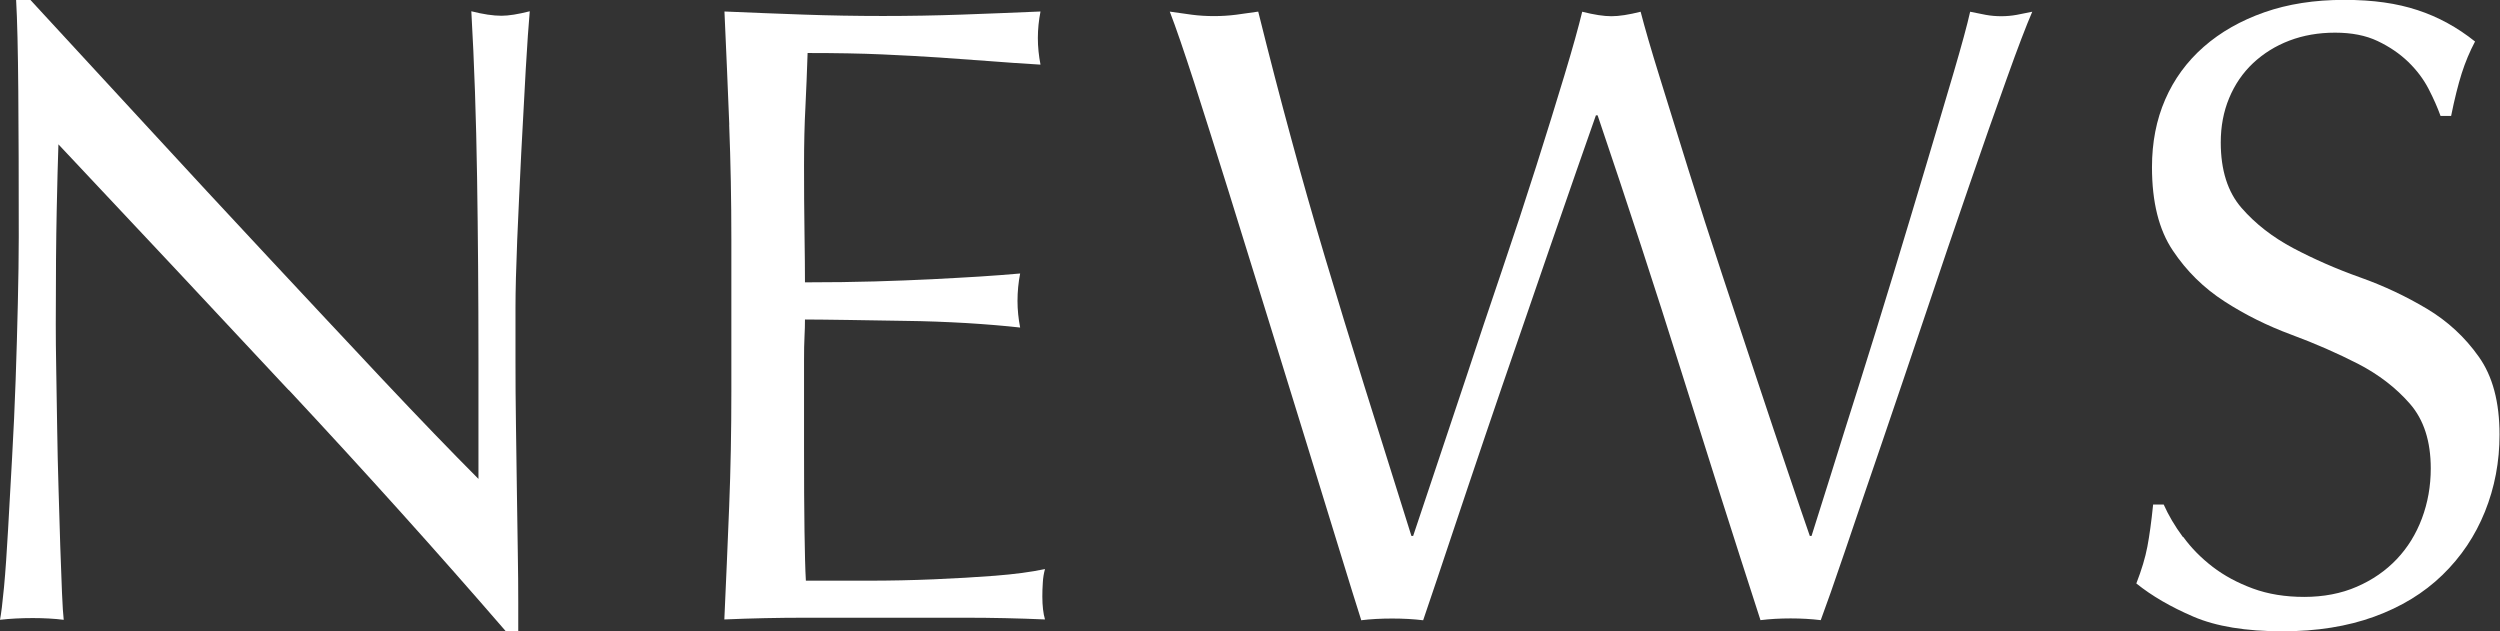 <?xml version="1.0" encoding="UTF-8"?><svg id="b" xmlns="http://www.w3.org/2000/svg" viewBox="0 0 217.37 54.9"><rect x="0" y="0" width="217.37" height="54.9" fill="#333333" stroke="none"/><defs><style>.d{fill:#fff;}</style></defs><g id="c"><g><path class="d" d="M25.1,33.92c-6.67-7.16-13.35-14.28-20.02-21.37-.05,1.44-.1,3.36-.15,5.77-.05,2.41-.08,5.7-.08,9.86,0,1.08,.01,2.41,.04,4,.03,1.59,.05,3.26,.08,5,.03,1.75,.06,3.52,.12,5.31,.05,1.8,.1,3.47,.15,5.01,.05,1.54,.1,2.89,.15,4.04,.05,1.15,.1,1.94,.15,2.35-.82-.1-1.72-.15-2.69-.15-1.03,0-1.98,.05-2.85,.15,.1-.51,.22-1.46,.35-2.85,.13-1.39,.24-3.04,.35-4.97,.1-1.92,.22-4.02,.35-6.28,.13-2.26,.23-4.52,.31-6.78,.08-2.26,.14-4.47,.19-6.62,.05-2.16,.08-4.08,.08-5.77,0-4.93-.01-9.16-.04-12.71-.03-3.54-.09-6.19-.19-7.93h1.23c3.13,3.39,6.48,7.02,10.05,10.9,3.57,3.88,7.11,7.7,10.63,11.47,3.52,3.77,6.85,7.34,10.01,10.7,3.16,3.36,5.92,6.22,8.28,8.59v-10.47c0-5.39-.04-10.64-.12-15.75-.08-5.11-.24-9.92-.5-14.44,1.03,.26,1.9,.39,2.62,.39,.62,0,1.44-.13,2.46-.39-.1,1.13-.22,2.82-.35,5.08-.13,2.26-.26,4.67-.39,7.24-.13,2.57-.24,5.08-.35,7.55-.1,2.46-.15,4.44-.15,5.93v4.62c0,1.75,.01,3.57,.04,5.47,.03,1.9,.05,3.81,.08,5.74,.03,1.92,.05,3.72,.08,5.39,.03,1.67,.04,3.12,.04,4.35v2.54h-1.08c-5.9-6.83-12.19-13.82-18.87-20.98Z"/><path class="d" d="M63.41,10.86c-.13-3.28-.27-6.57-.42-9.86,2.31,.1,4.61,.19,6.89,.27s4.58,.12,6.89,.12,4.59-.04,6.85-.12c2.26-.08,4.54-.17,6.85-.27-.15,.77-.23,1.54-.23,2.31s.08,1.54,.23,2.31c-1.64-.1-3.14-.2-4.5-.31-1.36-.1-2.8-.2-4.31-.31-1.51-.1-3.17-.19-4.97-.27-1.8-.08-3.95-.12-6.47-.12-.05,1.64-.12,3.21-.19,4.7-.08,1.49-.12,3.18-.12,5.08,0,2,.01,3.95,.04,5.85,.03,1.9,.04,3.34,.04,4.31,2.26,0,4.29-.03,6.08-.08,1.8-.05,3.44-.12,4.93-.19,1.49-.08,2.86-.15,4.12-.23,1.26-.08,2.45-.17,3.58-.27-.15,.77-.23,1.57-.23,2.39,0,.77,.08,1.54,.23,2.31-1.34-.15-2.89-.28-4.66-.39-1.77-.1-3.54-.17-5.31-.19-1.77-.03-3.44-.05-5-.08-1.57-.02-2.81-.04-3.74-.04,0,.46-.01,.96-.04,1.5-.03,.54-.04,1.22-.04,2.04v7.62c0,2.93,.01,5.34,.04,7.24,.03,1.9,.06,3.34,.12,4.31h5.39c1.95,0,3.86-.04,5.74-.12,1.87-.08,3.64-.18,5.31-.31,1.67-.13,3.12-.32,4.35-.58-.1,.36-.17,.76-.19,1.19-.03,.44-.04,.83-.04,1.19,0,.82,.08,1.49,.23,2-2.31-.1-4.61-.15-6.89-.15h-13.98c-2.31,0-4.65,.05-7.01,.15,.15-3.28,.29-6.56,.42-9.82,.13-3.26,.19-6.58,.19-9.97v-13.24c0-3.39-.06-6.72-.19-10.01Z"/><path class="d" d="M118.35,53.9c-.41-1.28-1.04-3.31-1.89-6.08-.85-2.77-1.81-5.9-2.89-9.39-1.08-3.49-2.21-7.15-3.39-10.97-1.18-3.82-2.31-7.47-3.39-10.93s-2.07-6.58-2.96-9.36c-.9-2.77-1.6-4.82-2.12-6.16,.67,.1,1.31,.19,1.92,.27s1.26,.12,1.92,.12,1.31-.04,1.93-.12c.62-.08,1.26-.17,1.92-.27,.97,3.9,1.92,7.56,2.85,10.97,.92,3.41,1.91,6.88,2.96,10.4,1.05,3.52,2.18,7.21,3.39,11.09,1.21,3.88,2.58,8.25,4.12,13.13h.15c.46-1.39,1.1-3.3,1.92-5.74,.82-2.44,1.72-5.13,2.7-8.08,.97-2.95,2-6.02,3.08-9.2,1.08-3.18,2.08-6.22,3-9.12,.92-2.9,1.74-5.54,2.46-7.93,.72-2.39,1.23-4.22,1.54-5.51,1.03,.26,1.87,.39,2.54,.39s1.51-.13,2.54-.39c.36,1.39,.91,3.29,1.66,5.7,.74,2.41,1.58,5.1,2.5,8.05,.92,2.95,1.91,6.02,2.96,9.2,1.05,3.18,2.07,6.24,3.04,9.16,.97,2.93,1.86,5.57,2.66,7.93,.8,2.36,1.42,4.21,1.89,5.54h.15c.36-1.13,.91-2.89,1.66-5.27,.74-2.39,1.59-5.08,2.54-8.08,.95-3,1.92-6.16,2.93-9.47s1.95-6.47,2.85-9.47c.9-3,1.69-5.69,2.39-8.05,.69-2.36,1.17-4.11,1.42-5.24,.46,.1,.91,.19,1.35,.27,.44,.08,.89,.12,1.35,.12s.91-.04,1.35-.12c.44-.08,.89-.17,1.35-.27-.51,1.18-1.26,3.13-2.23,5.85-.98,2.72-2.07,5.83-3.27,9.32-1.21,3.49-2.46,7.19-3.77,11.09-1.31,3.9-2.57,7.61-3.77,11.13-1.21,3.52-2.28,6.67-3.23,9.47-.95,2.8-1.66,4.81-2.12,6.04-.82-.1-1.69-.15-2.62-.15s-1.8,.05-2.62,.15c-2.31-7.13-4.59-14.31-6.85-21.52-2.26-7.21-4.7-14.67-7.31-22.37h-.15c-.41,1.18-.96,2.76-1.66,4.74-.69,1.98-1.46,4.2-2.31,6.66-.85,2.46-1.76,5.11-2.73,7.93-.98,2.82-1.95,5.67-2.93,8.55-.98,2.88-1.92,5.7-2.85,8.47-.92,2.77-1.77,5.29-2.54,7.55-.82-.1-1.72-.15-2.7-.15s-1.88,.05-2.7,.15Z"/><path class="d" d="M189.84,46.7c.69,.95,1.54,1.81,2.54,2.58s2.17,1.4,3.5,1.89c1.33,.49,2.82,.73,4.47,.73s3.22-.29,4.58-.89c1.36-.59,2.51-1.39,3.46-2.39,.95-1,1.68-2.18,2.19-3.54,.51-1.36,.77-2.81,.77-4.35,0-2.36-.6-4.23-1.81-5.62-1.21-1.39-2.71-2.54-4.5-3.47-1.8-.92-3.73-1.77-5.81-2.54s-4.02-1.73-5.81-2.89c-1.8-1.16-3.3-2.63-4.5-4.43-1.21-1.8-1.81-4.21-1.81-7.24,0-2.16,.38-4.12,1.15-5.89,.77-1.77,1.89-3.3,3.35-4.58,1.46-1.28,3.22-2.28,5.27-3,2.05-.72,4.36-1.08,6.93-1.08s4.59,.3,6.39,.89c1.8,.59,3.46,1.5,5,2.73-.46,.87-.85,1.8-1.16,2.77-.31,.98-.62,2.21-.92,3.7h-.92c-.26-.72-.6-1.5-1.04-2.35-.44-.85-1.03-1.63-1.77-2.35-.75-.72-1.63-1.32-2.66-1.81-1.03-.49-2.26-.73-3.7-.73s-2.76,.23-3.97,.69-2.26,1.12-3.16,1.96c-.9,.85-1.59,1.86-2.08,3.04-.49,1.18-.73,2.46-.73,3.85,0,2.41,.6,4.31,1.81,5.7,1.21,1.39,2.71,2.55,4.5,3.5,1.8,.95,3.73,1.8,5.81,2.54,2.08,.74,4.02,1.66,5.81,2.73s3.3,2.46,4.5,4.16c1.21,1.69,1.81,3.95,1.81,6.78,0,2.36-.42,4.59-1.27,6.7-.85,2.11-2.08,3.94-3.7,5.51-1.62,1.57-3.59,2.77-5.93,3.62-2.34,.85-4.99,1.27-7.97,1.27-3.18,0-5.76-.42-7.74-1.27-1.98-.85-3.63-1.81-4.97-2.89,.46-1.18,.78-2.25,.96-3.2,.18-.95,.35-2.17,.5-3.66h.92c.41,.92,.96,1.86,1.66,2.81Z"/></g></g></svg>
